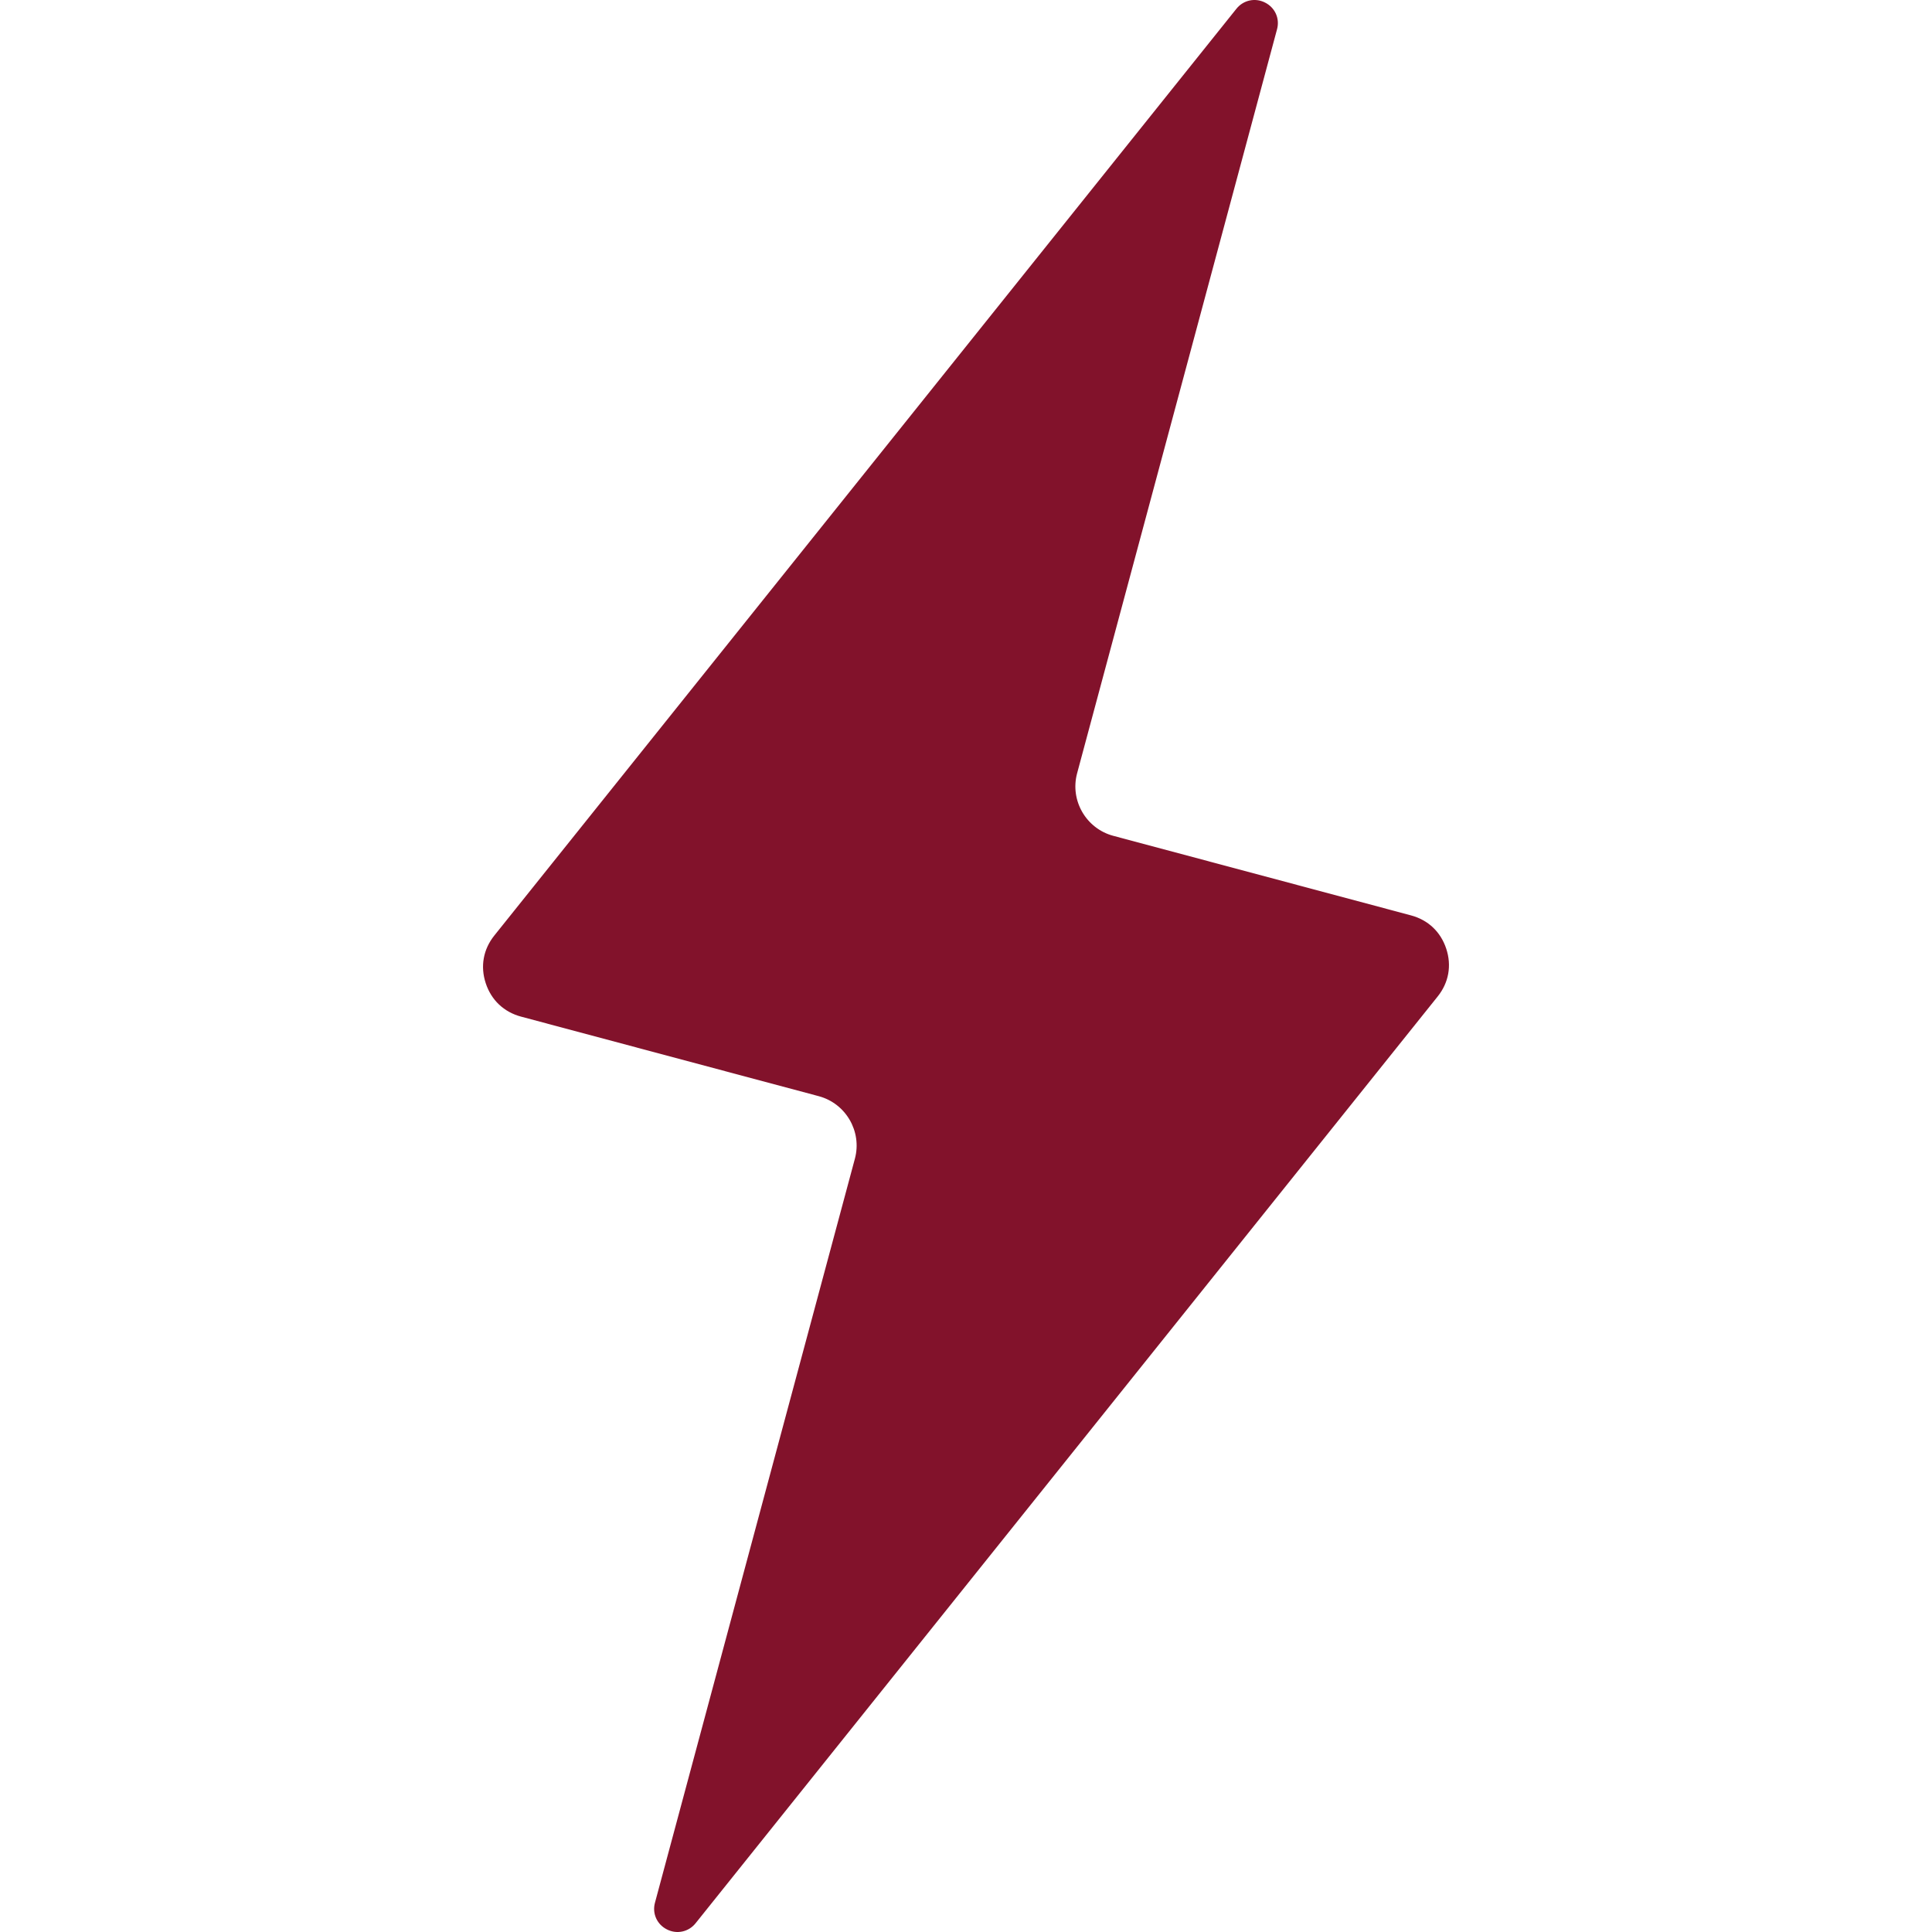 <svg width="24" height="24" viewBox="0 0 24 24" fill="none" xmlns="http://www.w3.org/2000/svg">
<path fill-rule="evenodd" clip-rule="evenodd" d="M15.359 0.109L6.141 11.621C6.003 11.793 5.965 12.005 6.034 12.214C6.103 12.424 6.26 12.572 6.473 12.629L10.17 13.617C10.508 13.707 10.71 14.056 10.62 14.393L8.136 23.637C8.1 23.77 8.161 23.906 8.285 23.968C8.408 24.031 8.555 23.999 8.641 23.891L17.859 12.379C17.997 12.207 18.035 11.995 17.966 11.786C17.897 11.576 17.741 11.428 17.527 11.371L13.83 10.383C13.492 10.293 13.29 9.944 13.38 9.607L15.864 0.363C15.9 0.23 15.839 0.094 15.715 0.032C15.592 -0.031 15.445 0.001 15.359 0.109L15.359 0.109Z" fill="#82122B"/>
</svg>
